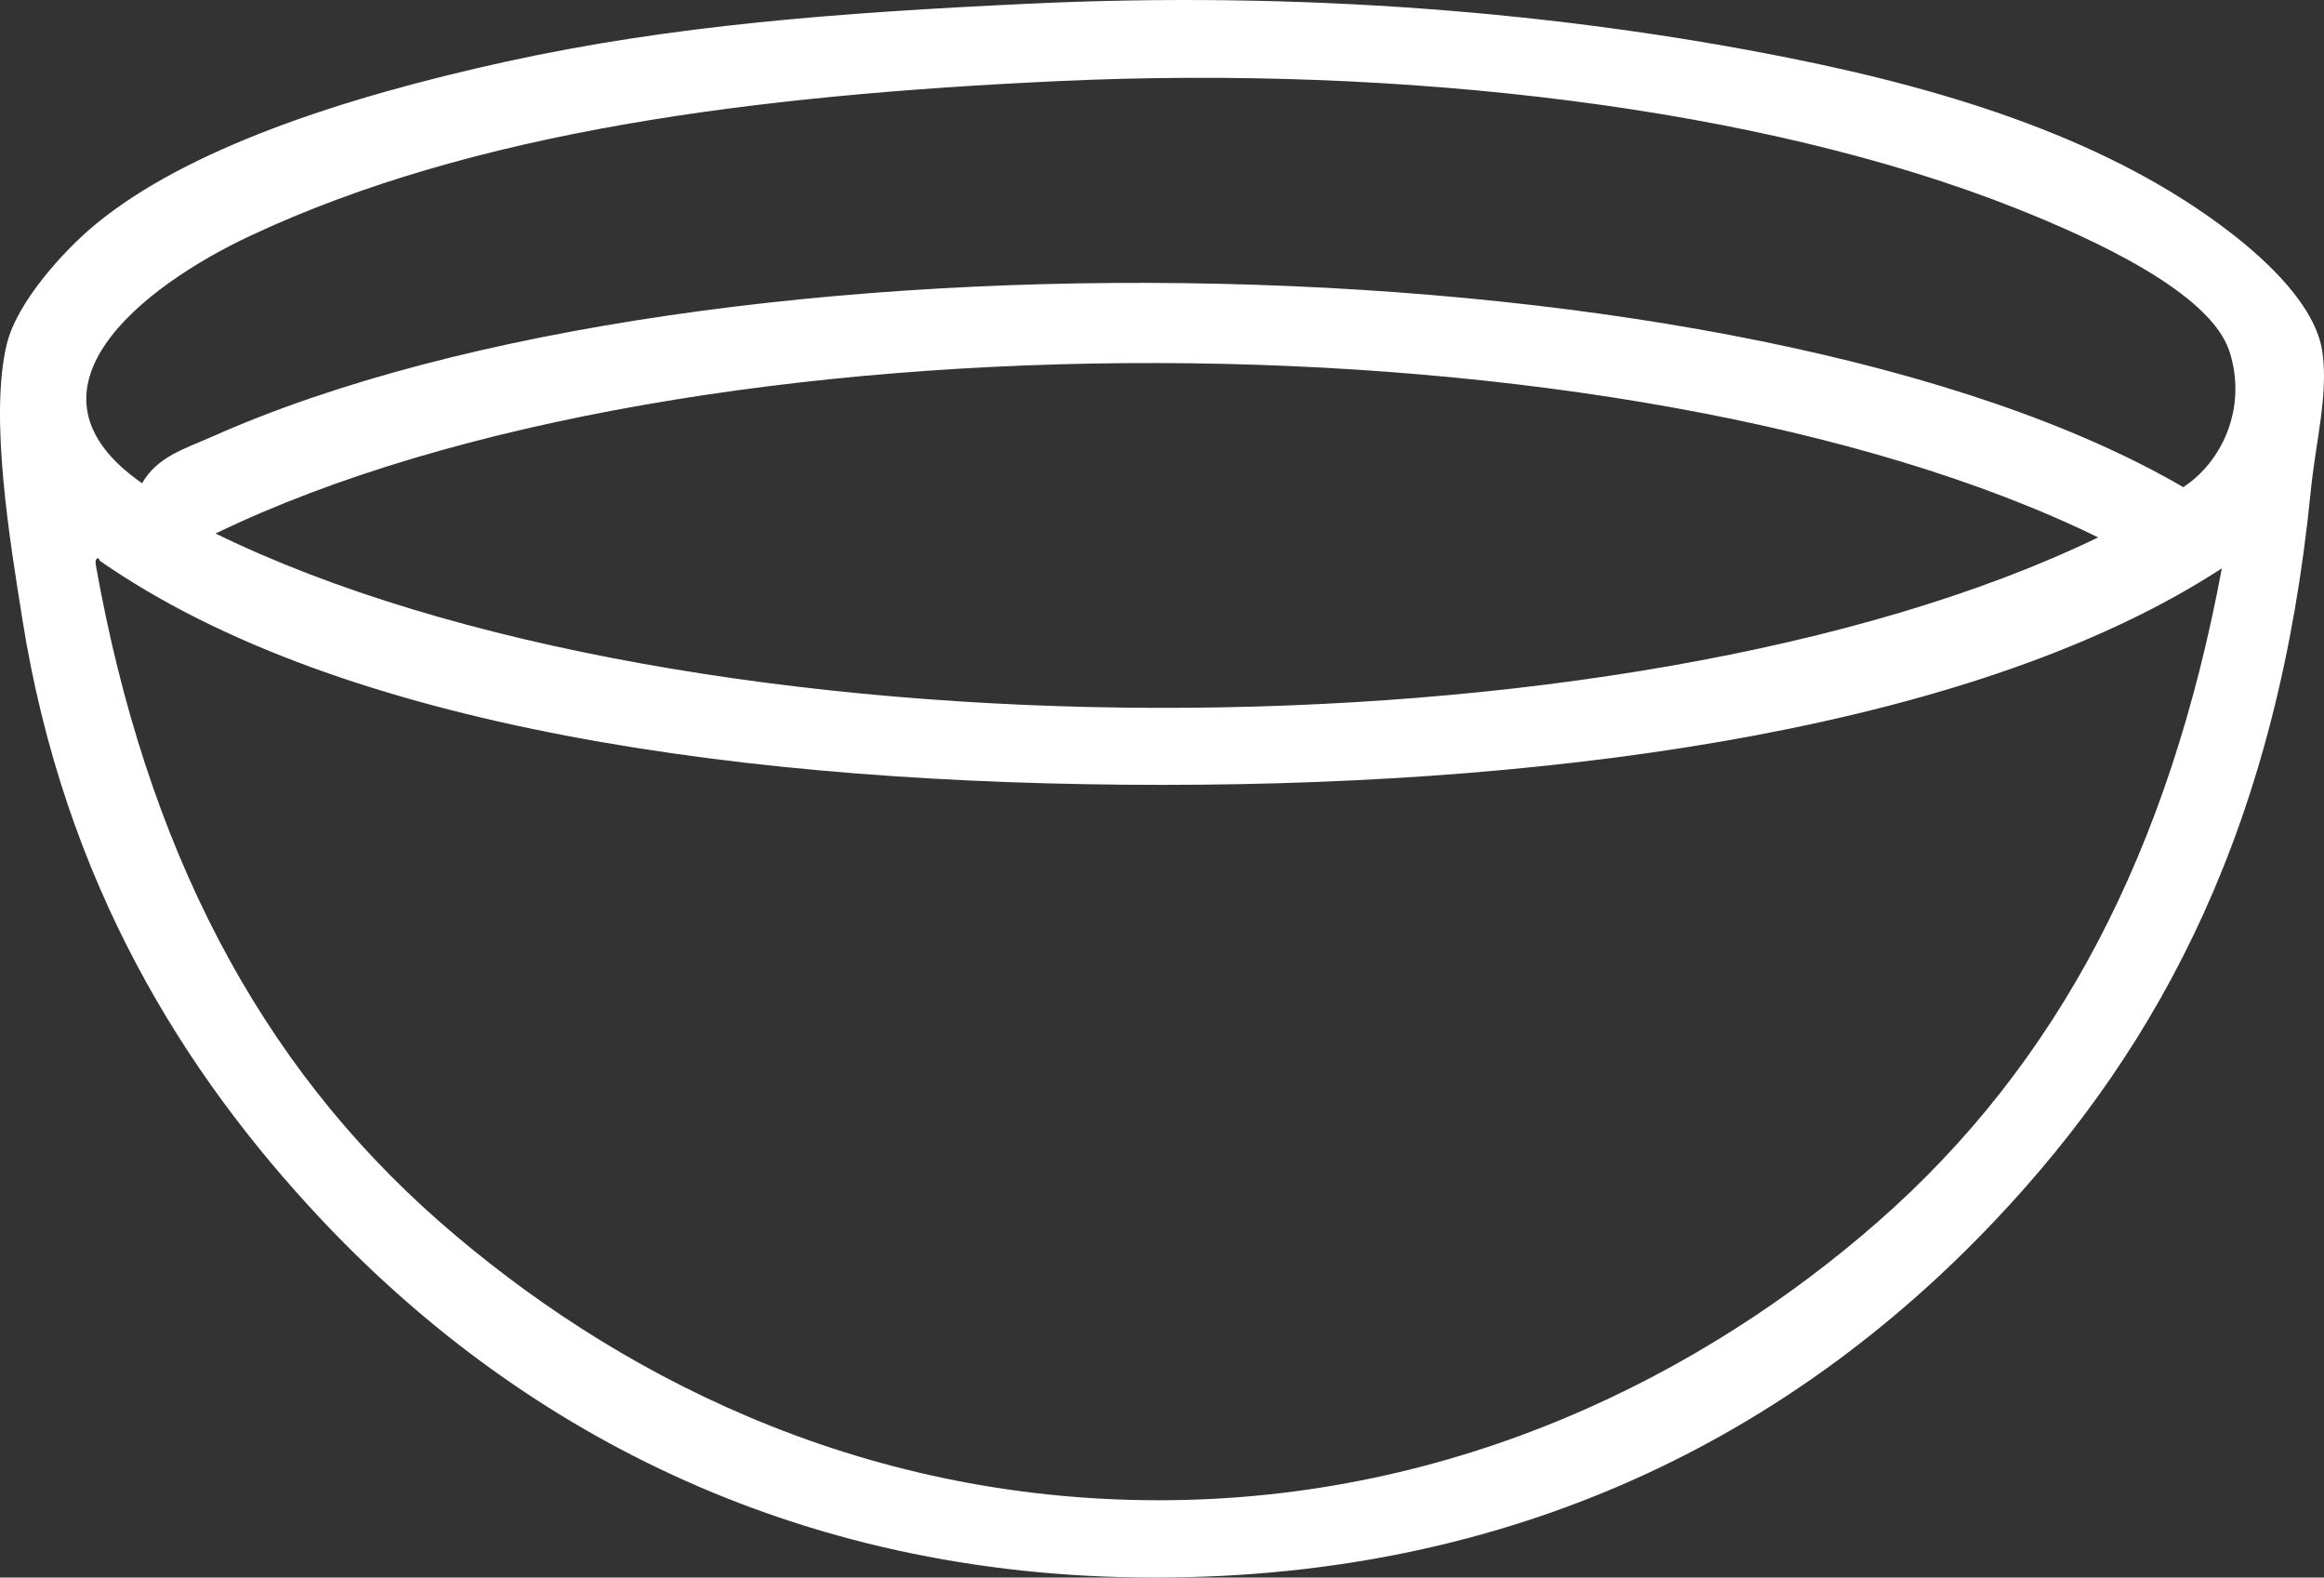 <?xml version="1.0" encoding="UTF-8" standalone="no"?><svg xmlns="http://www.w3.org/2000/svg" fill="#ffffff" height="2138.6pt" version="1.1" viewBox="0 0 3151.44 2138.63" width="3151.4pt">
 <rect x="0" y="0" width="3151.44" height="2138.63" fill="#333333" stroke="none"/>
 <g id="change1_1">
  <path d="m1576.6 1064c-557.8 0-1113.4-75.54-1441.6-304.02-0.27-5.53-6.7-4.14-5.22 5.23 68.31 384.19 221.22 676.29 466.55 891.19 231.68 202.9 562.97 377.4 974.97 377.4 404.8 0 740.4-171.9 975.1-377.4 245.2-214.8 395.1-502.8 466.5-885.95-325.3 212.01-879.8 293.55-1436.3 293.55zm-1284.3-340.73c638.7 312.13 1909.4 316.33 2552.9 5.25-638.7-312.16-1909.5-316.38-2552.9-5.25zm2731.1-246.37c-25.6-80.85-187.3-153.74-288.3-193.96-347.9-138.48-836-194.55-1300.1-172.99-412.4 19.18-792.96 67.82-1095.5 209.68-148.5 69.61-326.64 210.58-146.82 335.49 20.71-36.44 58.87-47.06 94.36-62.89 674.67-301 2084.3-274.96 2673.5 68.14 52.1-33.66 87.2-106.94 62.9-183.47zm-1630.3-471.78c371.4-17.664 721.8 11.305 1032.7 73.379 227.7 45.464 438.8 113.88 597.6 235.89 51.4 39.49 116.9 100.75 125.8 162.51 8.4 57.99-9.1 122.11-15.7 188.72-44.4 447.38-198.6 747.08-429.9 990.78-272.2 286.8-646.1 482.2-1137.5 482.2-495.2 0.1-870.13-207.9-1132.3-487.5-183.1-195.2-346.67-452.9-403.61-812.51-16.487-104.05-44.932-273.41-20.979-372.18 13.648-56.26 76.211-125.93 120.57-162.5 123.26-101.62 333.39-171.43 555.66-220.17 226.45-49.638 450.96-66.416 707.66-78.623" fill="inherit" fill-rule="evenodd"/>
 </g>
</svg>